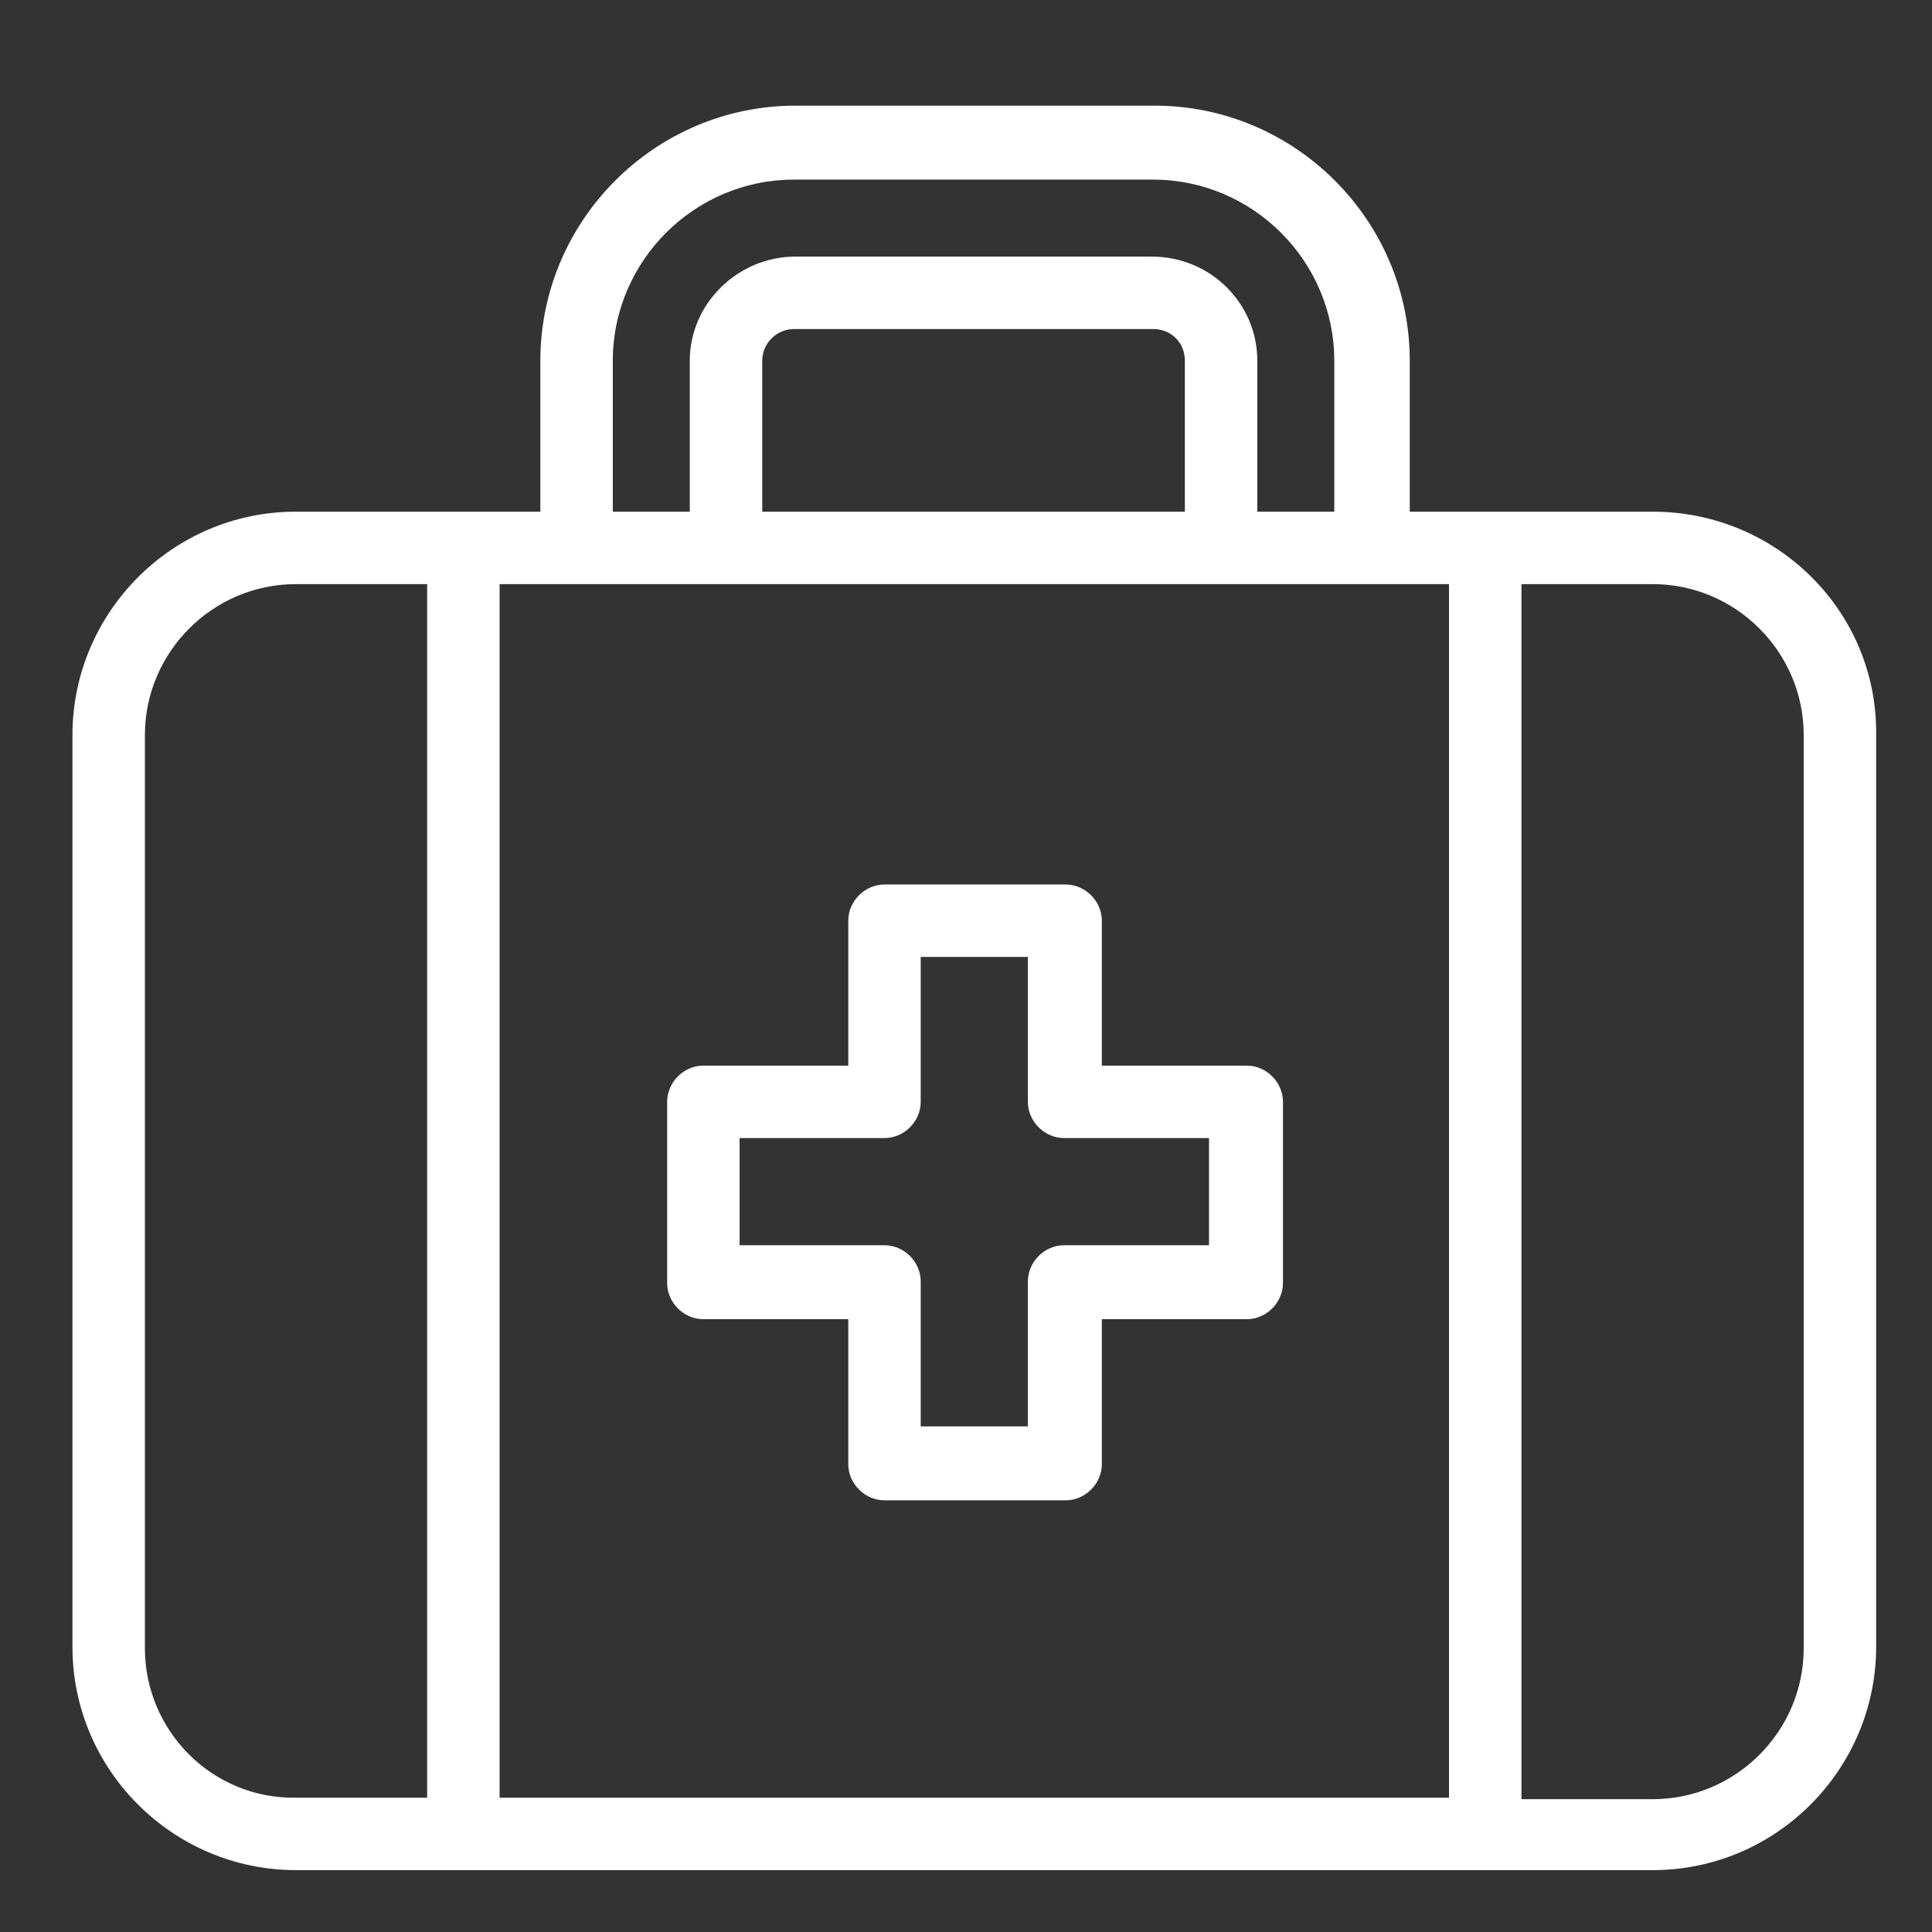 <?xml version="1.0" encoding="utf-8"?>
<!-- Generator: Adobe Illustrator 27.5.0, SVG Export Plug-In . SVG Version: 6.00 Build 0)  -->
<svg version="1.1" id="Layer_1" xmlns="http://www.w3.org/2000/svg" xmlns:xlink="http://www.w3.org/1999/xlink" x="0px" y="0px"
	 viewBox="0 0 128 128" style="enable-background:new 0 0 128 128;" xml:space="preserve">
<rect x="0" y="0" width="128" height="128" fill="#333333" stroke="none"/>
<style type="text/css">
	.st0{fill:#FFFFFF;}
</style>
<path class="st0" d="M109.5,33.9H93.4v-10C93.4,14.6,85.8,7,76.5,7H52.7c-9.3,0-16.9,7.6-16.9,16.9v10H19.6
	c-8.2,0-14.8,6.7-14.8,14.8v60.4c0,8.2,6.7,14.8,14.8,14.8h89.9c8.2,0,14.8-6.7,14.8-14.8V48.7C124.4,40.5,117.7,33.9,109.5,33.9z
	 M38.2,38.7H96v80.4H33.1V38.7H38.2z M78.6,33.9H50.5v-10c0-1.2,1-2.1,2.1-2.1h23.8c1.2,0,2.1,0.9,2.1,2.1V33.9z M40.6,23.9
	c0-6.6,5.4-12,12-12h23.8c6.6,0,12,5.4,12,12v10h-5.1v-10c0-3.8-3.1-6.9-7-6.9H52.7c-3.8,0-7,3.1-7,6.9v10h-5.1
	C40.6,33.9,40.6,23.9,40.6,23.9z M9.6,109.2V48.7c0-5.5,4.5-10,10-10h8.7v80.4h-8.7C14.1,119.2,9.6,114.7,9.6,109.2z M119.5,109.2
	c0,5.5-4.5,10-10,10h-8.7V38.7h8.7c5.5,0,10,4.5,10,10V109.2z"/>
<path class="st0" d="M46.6,87.4h9.6v9.6c0,1.3,1.1,2.4,2.4,2.4h12c1.3,0,2.4-1.1,2.4-2.4v-9.6h9.6c1.3,0,2.4-1.1,2.4-2.4V73
	c0-1.3-1.1-2.4-2.4-2.4H73V61c0-1.3-1.1-2.4-2.4-2.4h-12c-1.3,0-2.4,1.1-2.4,2.4v9.6h-9.6c-1.3,0-2.4,1.1-2.4,2.4v12
	C44.2,86.3,45.3,87.4,46.6,87.4z M49,75.4h9.6c1.3,0,2.4-1.1,2.4-2.4v-9.6h7.1V73c0,1.3,1.1,2.4,2.4,2.4h9.6v7.1h-9.6
	c-1.3,0-2.4,1.1-2.4,2.4v9.6H61v-9.6c0-1.3-1.1-2.4-2.4-2.4H49C49,82.5,49,75.4,49,75.4z"/>
</svg>
